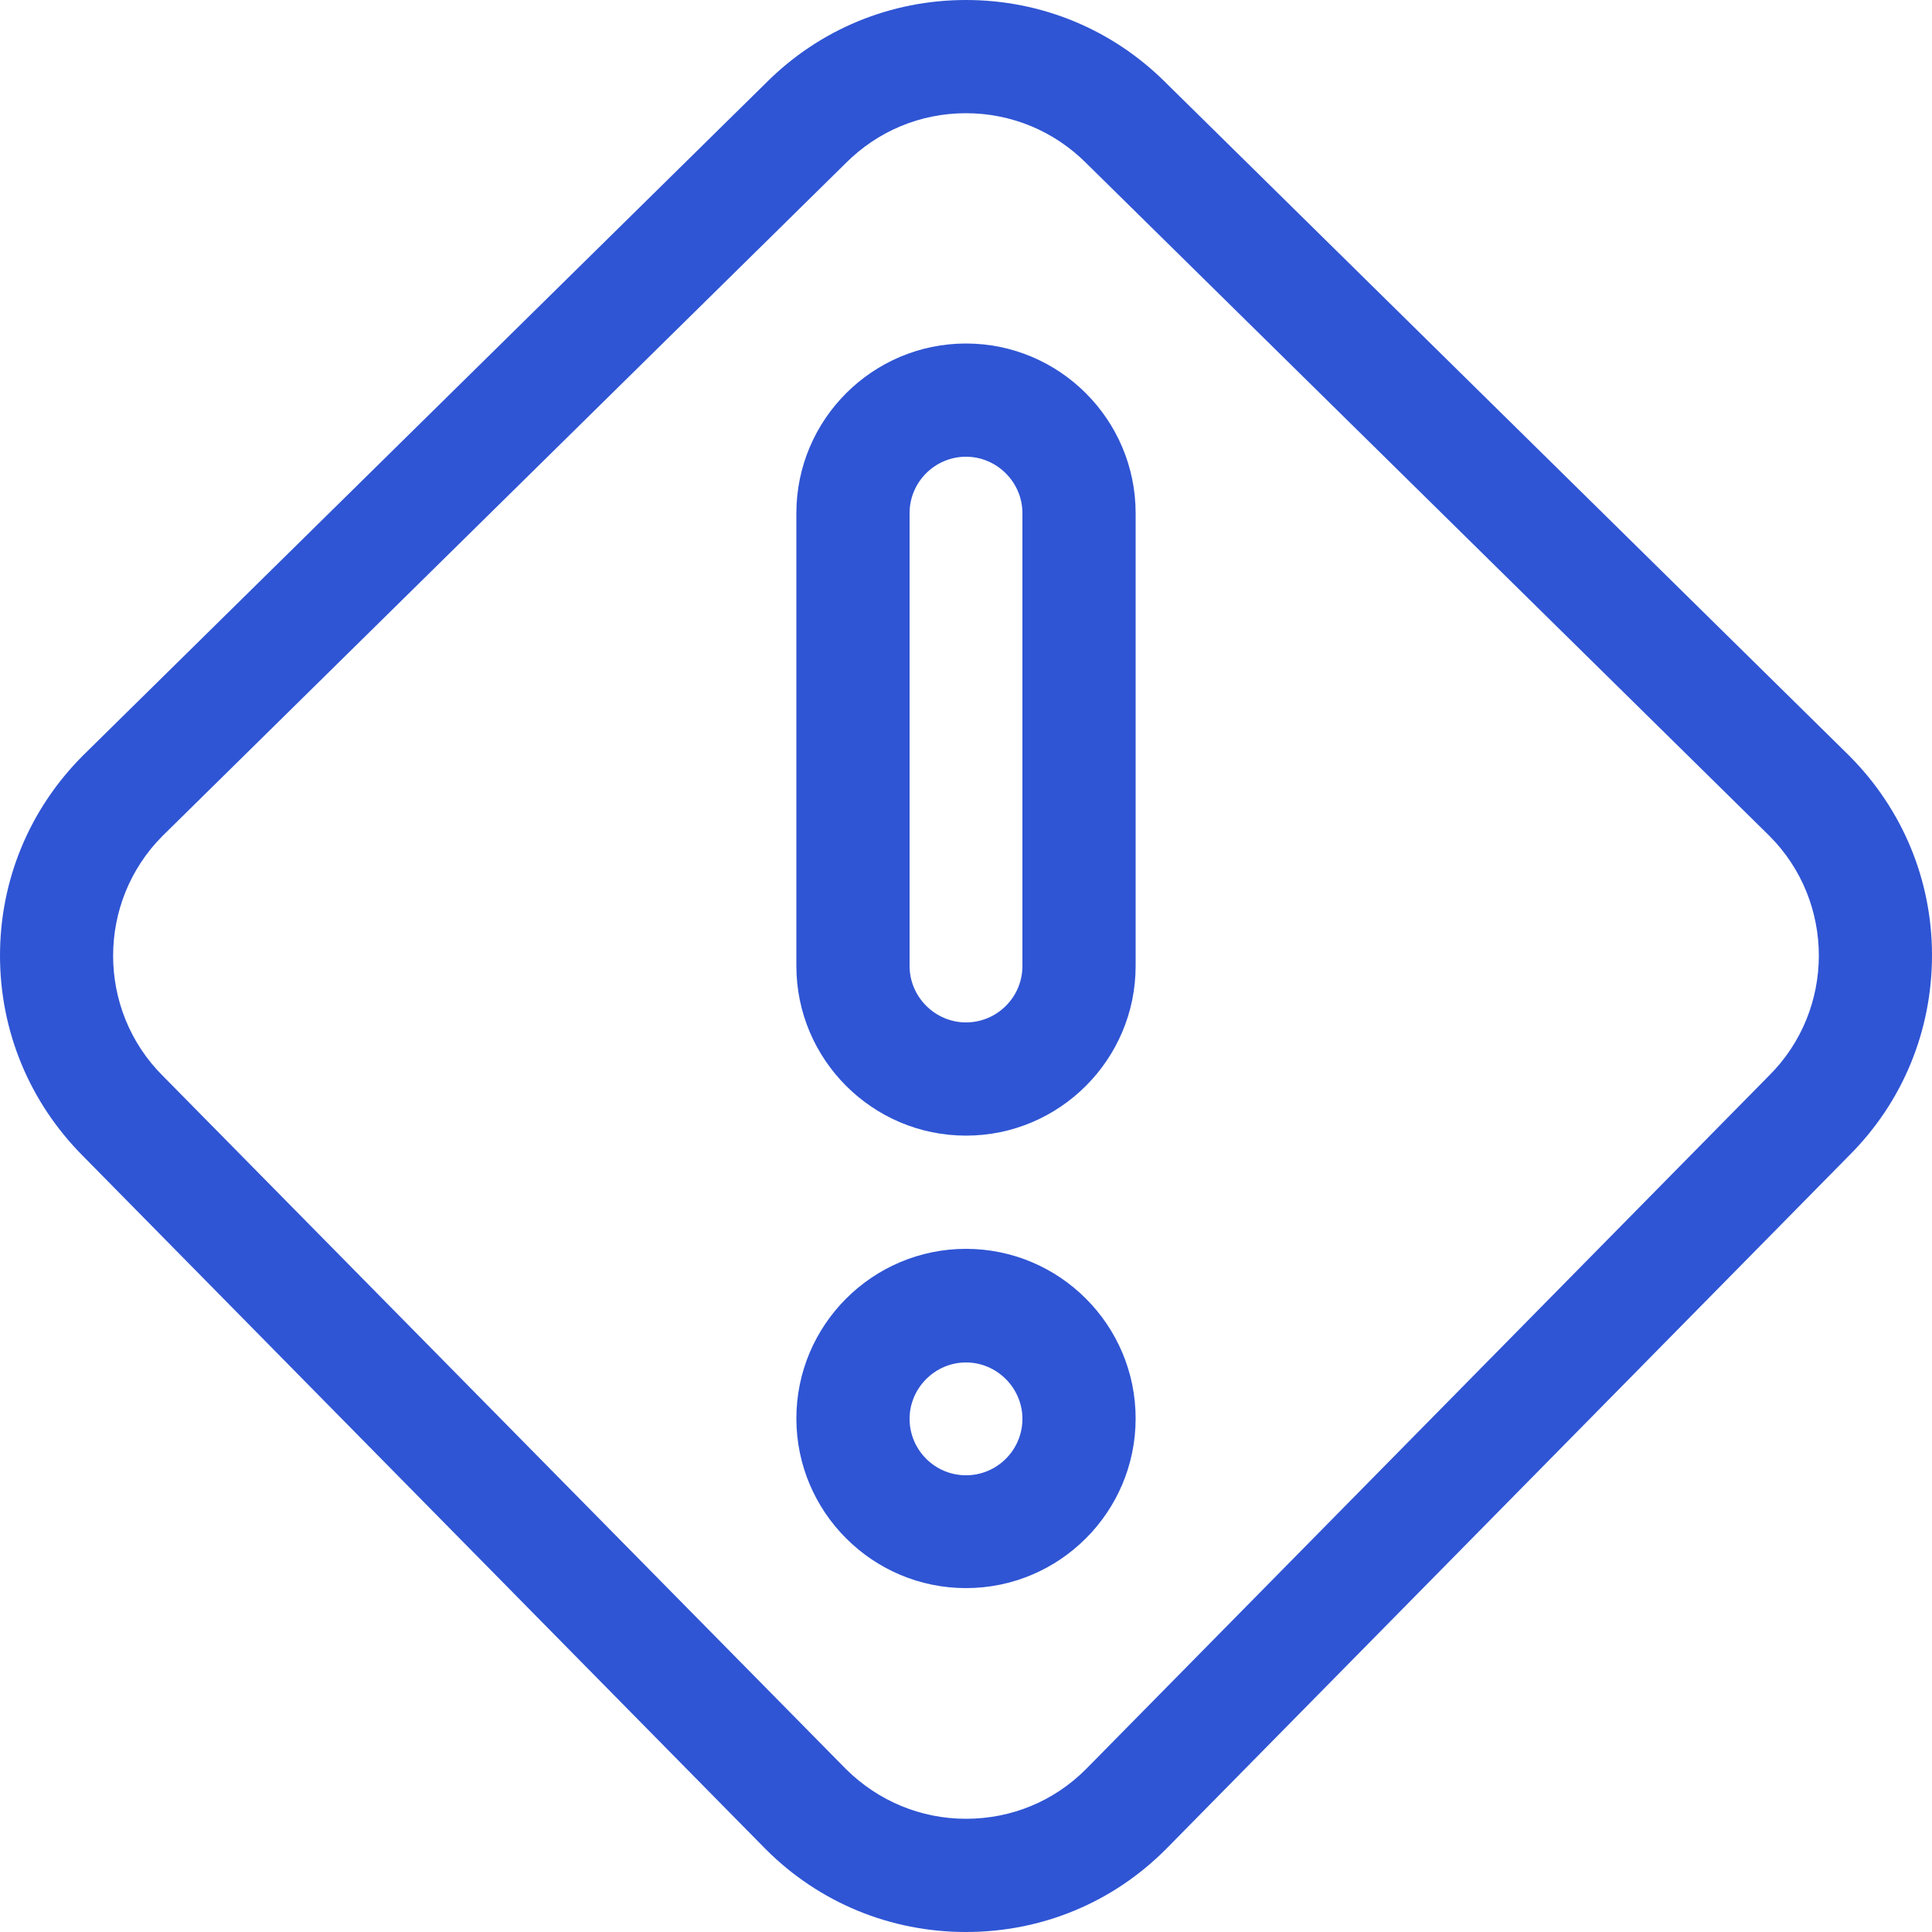 <?xml version="1.0" encoding="utf-8"?>
<!-- Generator: Adobe Illustrator 27.1.1, SVG Export Plug-In . SVG Version: 6.00 Build 0)  -->
<svg version="1.1" id="Capa_1" xmlns="http://www.w3.org/2000/svg" xmlns:xlink="http://www.w3.org/1999/xlink" x="0px" y="0px"
	 viewBox="0 0 500 500" style="enable-background:new 0 0 500 500;" xml:space="preserve">
<style type="text/css">
	.st0{fill:#2F55D4;}
</style>
<g>
	<g>
		<g>
			<path class="st0" d="M478.5,195.5C478.5,195.5,478.5,195.5,478.5,195.5L301.7,21.4C287.9,7.6,269.5,0,250,0s-37.9,7.6-51.7,21.4
				l-176.7,174c0,0-0.1,0.1-0.1,0.1C7.6,209.4,0,227.8,0,247.3c0,19.5,7.6,37.9,21.4,51.8l176.7,179.4c0,0,0.1,0.1,0.1,0.1
				C212,492.4,230.4,500,250,500c19.6,0,38-7.6,51.8-21.5c0,0,0.1-0.1,0.1-0.1l176.7-179.4c13.8-13.8,21.4-32.2,21.4-51.8
				C500,227.8,492.4,209.4,478.5,195.5z M457.8,278.4C457.8,278.4,457.8,278.4,457.8,278.4L281,457.9c-8.3,8.3-19.3,12.8-31,12.8
				c-11.7,0-22.7-4.6-31-12.8L42.2,278.5c0,0-0.1-0.1-0.1-0.1c-17.1-17.1-17.1-45,0-62.1l176.7-174c0,0,0.1-0.1,0.1-0.1
				c8.3-8.3,19.3-12.9,31.1-12.9c11.7,0,22.8,4.6,31.1,12.9c0,0,0.1,0.1,0.1,0.1l176.7,174C475,233.4,475,261.3,457.8,278.4z"/>
		</g>
	</g>
	<g>
		<g>
			<path class="st0" d="M250,88.9c-24.2,0-43.9,19.7-43.9,43.9V250c0,24.2,19.7,43.9,43.9,43.9s43.9-19.7,43.9-43.9V132.8
				C293.9,108.6,274.2,88.9,250,88.9z M264.6,250c0,8.1-6.6,14.6-14.6,14.6s-14.6-6.6-14.6-14.6V132.8c0-8.1,6.6-14.6,14.6-14.6
				s14.6,6.6,14.6,14.6V250z"/>
		</g>
	</g>
	<g>
		<g>
			<path class="st0" d="M250,323.2c-24.2,0-43.9,19.7-43.9,43.9s19.7,43.9,43.9,43.9s43.9-19.7,43.9-43.9S274.2,323.2,250,323.2z
				 M250,381.8c-8.1,0-14.6-6.6-14.6-14.6s6.6-14.6,14.6-14.6s14.6,6.6,14.6,14.6S258.1,381.8,250,381.8z"/>
		</g>
	</g>
</g>
</svg>
